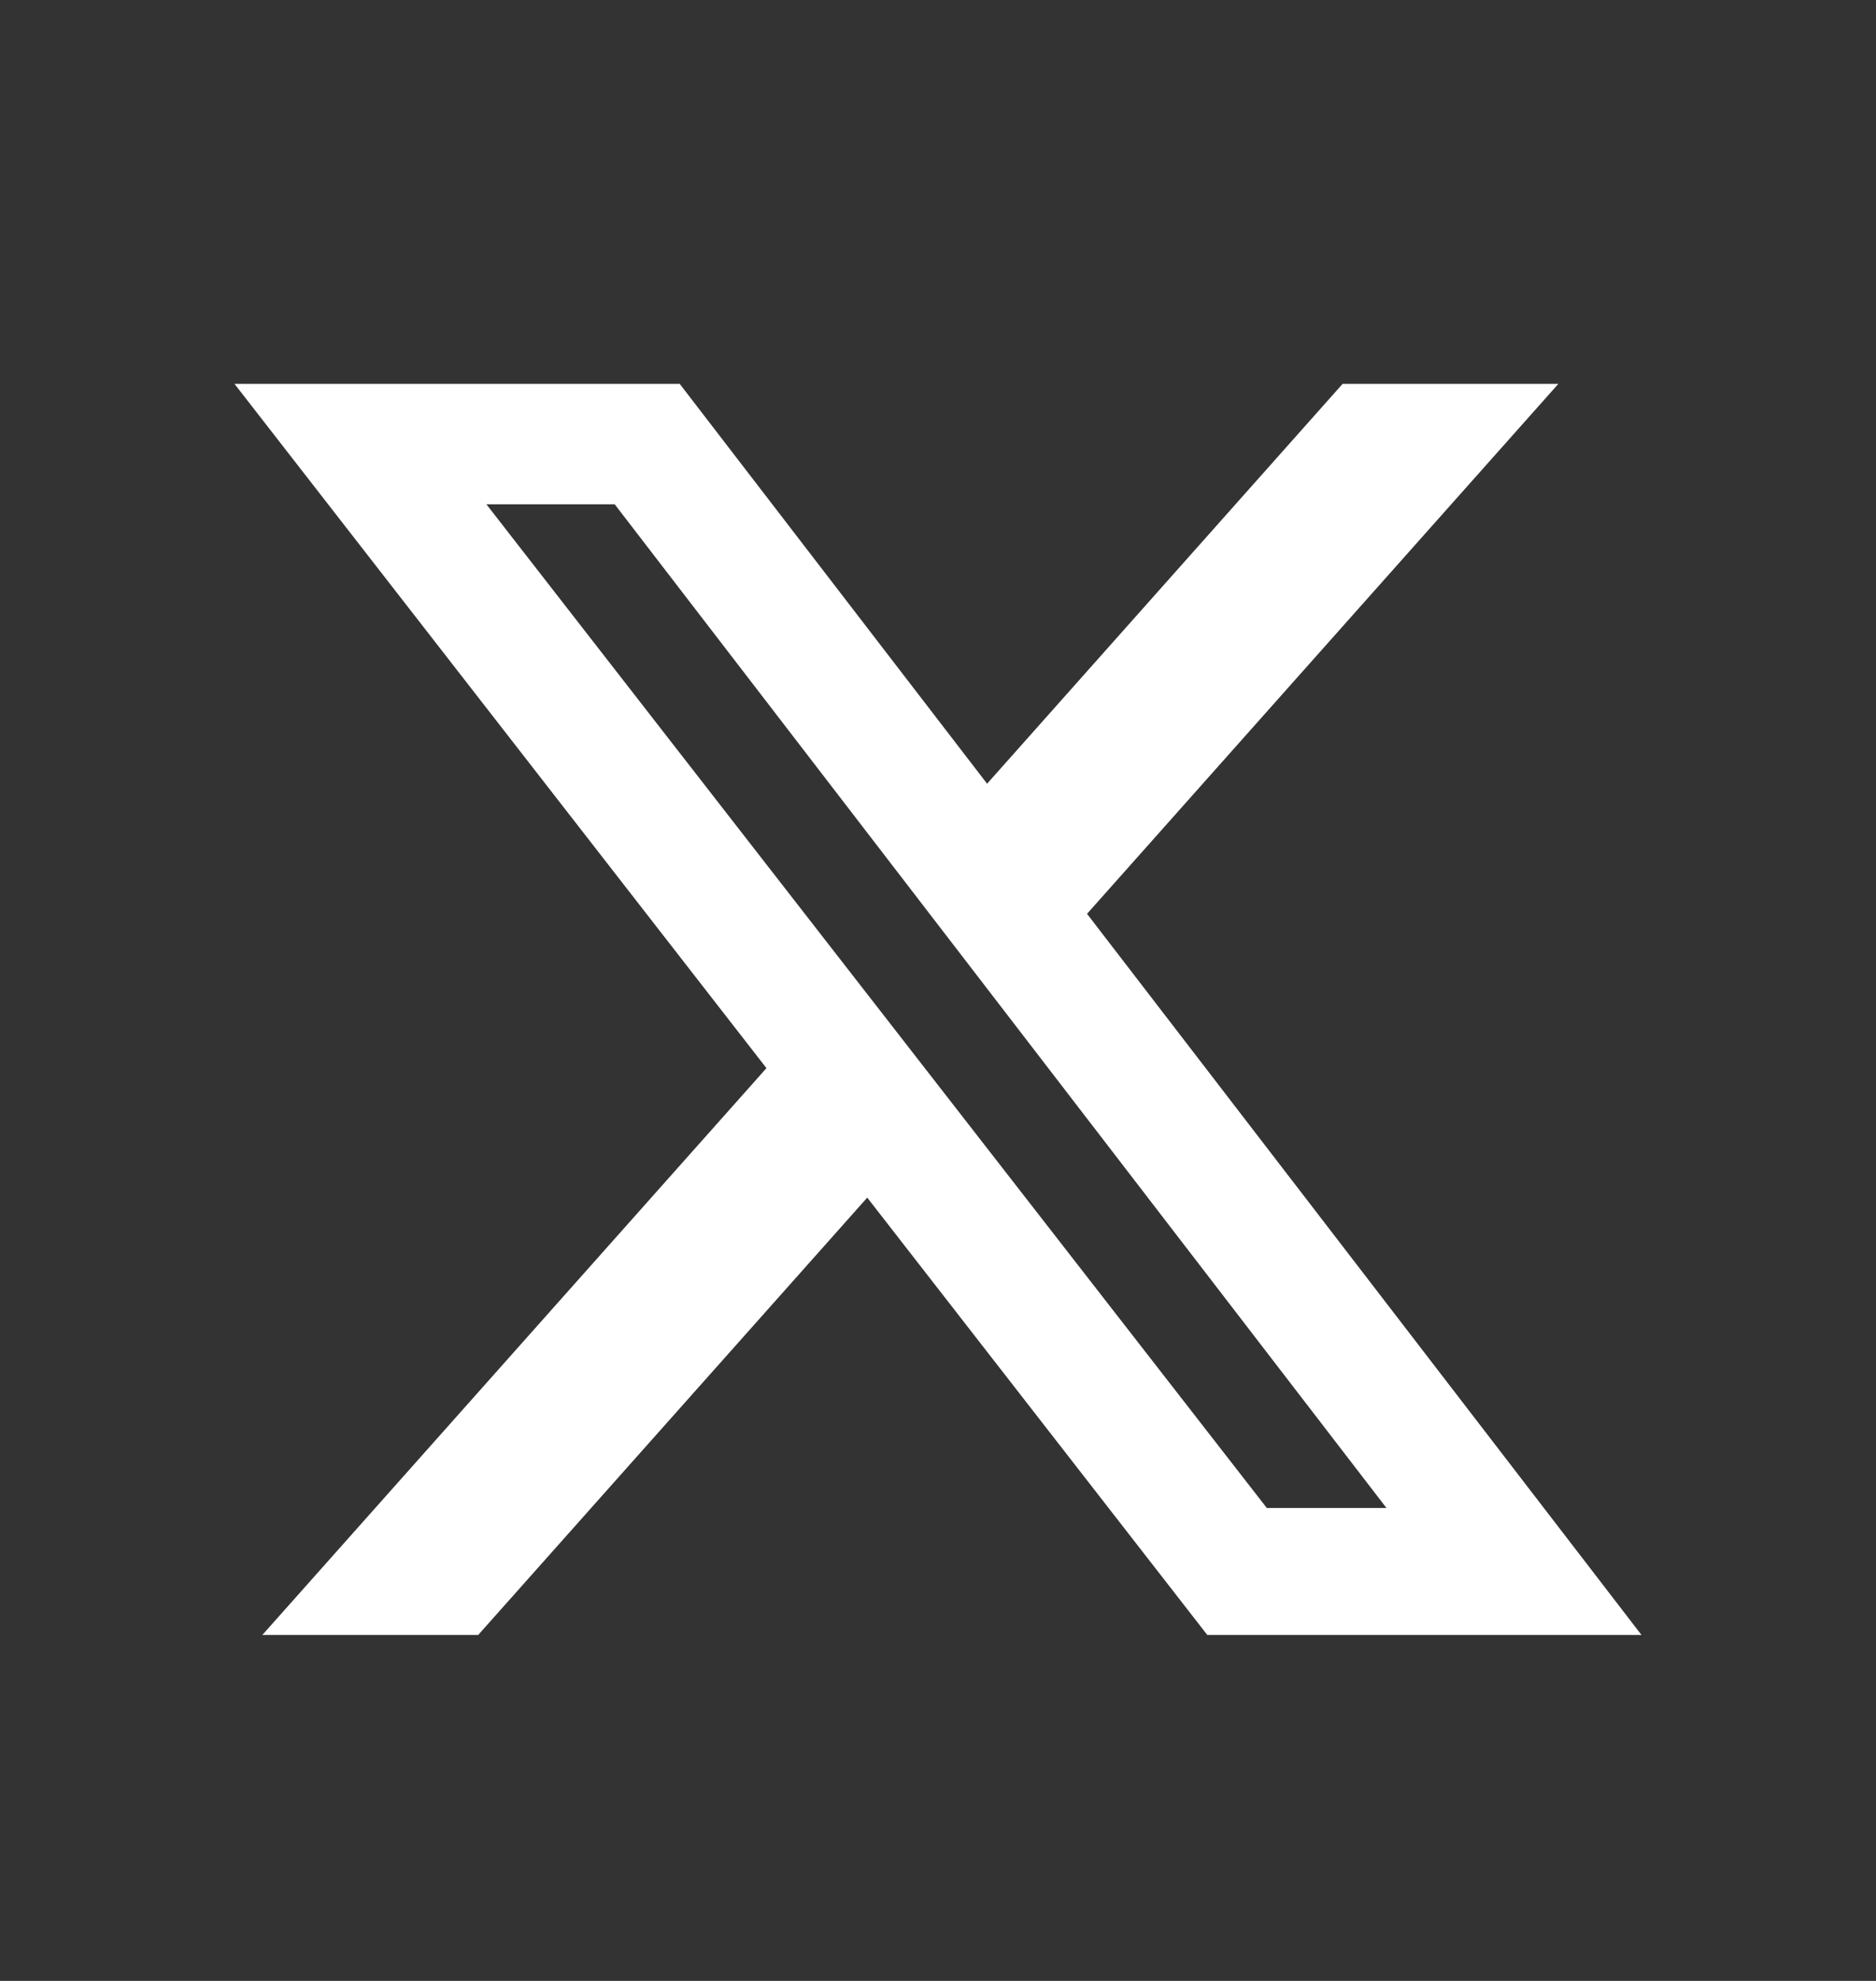 <svg width="18" height="19" viewBox="0 0 18 19" fill="none" xmlns="http://www.w3.org/2000/svg">
<rect x="0" y="0" width="18" height="19" fill="#333333" stroke="none"/>
<path d="M12.882 3.682H14.952L10.43 8.765L15.75 15.682H11.584L8.321 11.487L4.588 15.682H2.517L7.354 10.245L2.25 3.682H6.522L9.471 7.517L12.882 3.682ZM12.155 14.464H13.303L5.898 4.837H4.667L12.155 14.464Z" fill="white"/>
</svg>
